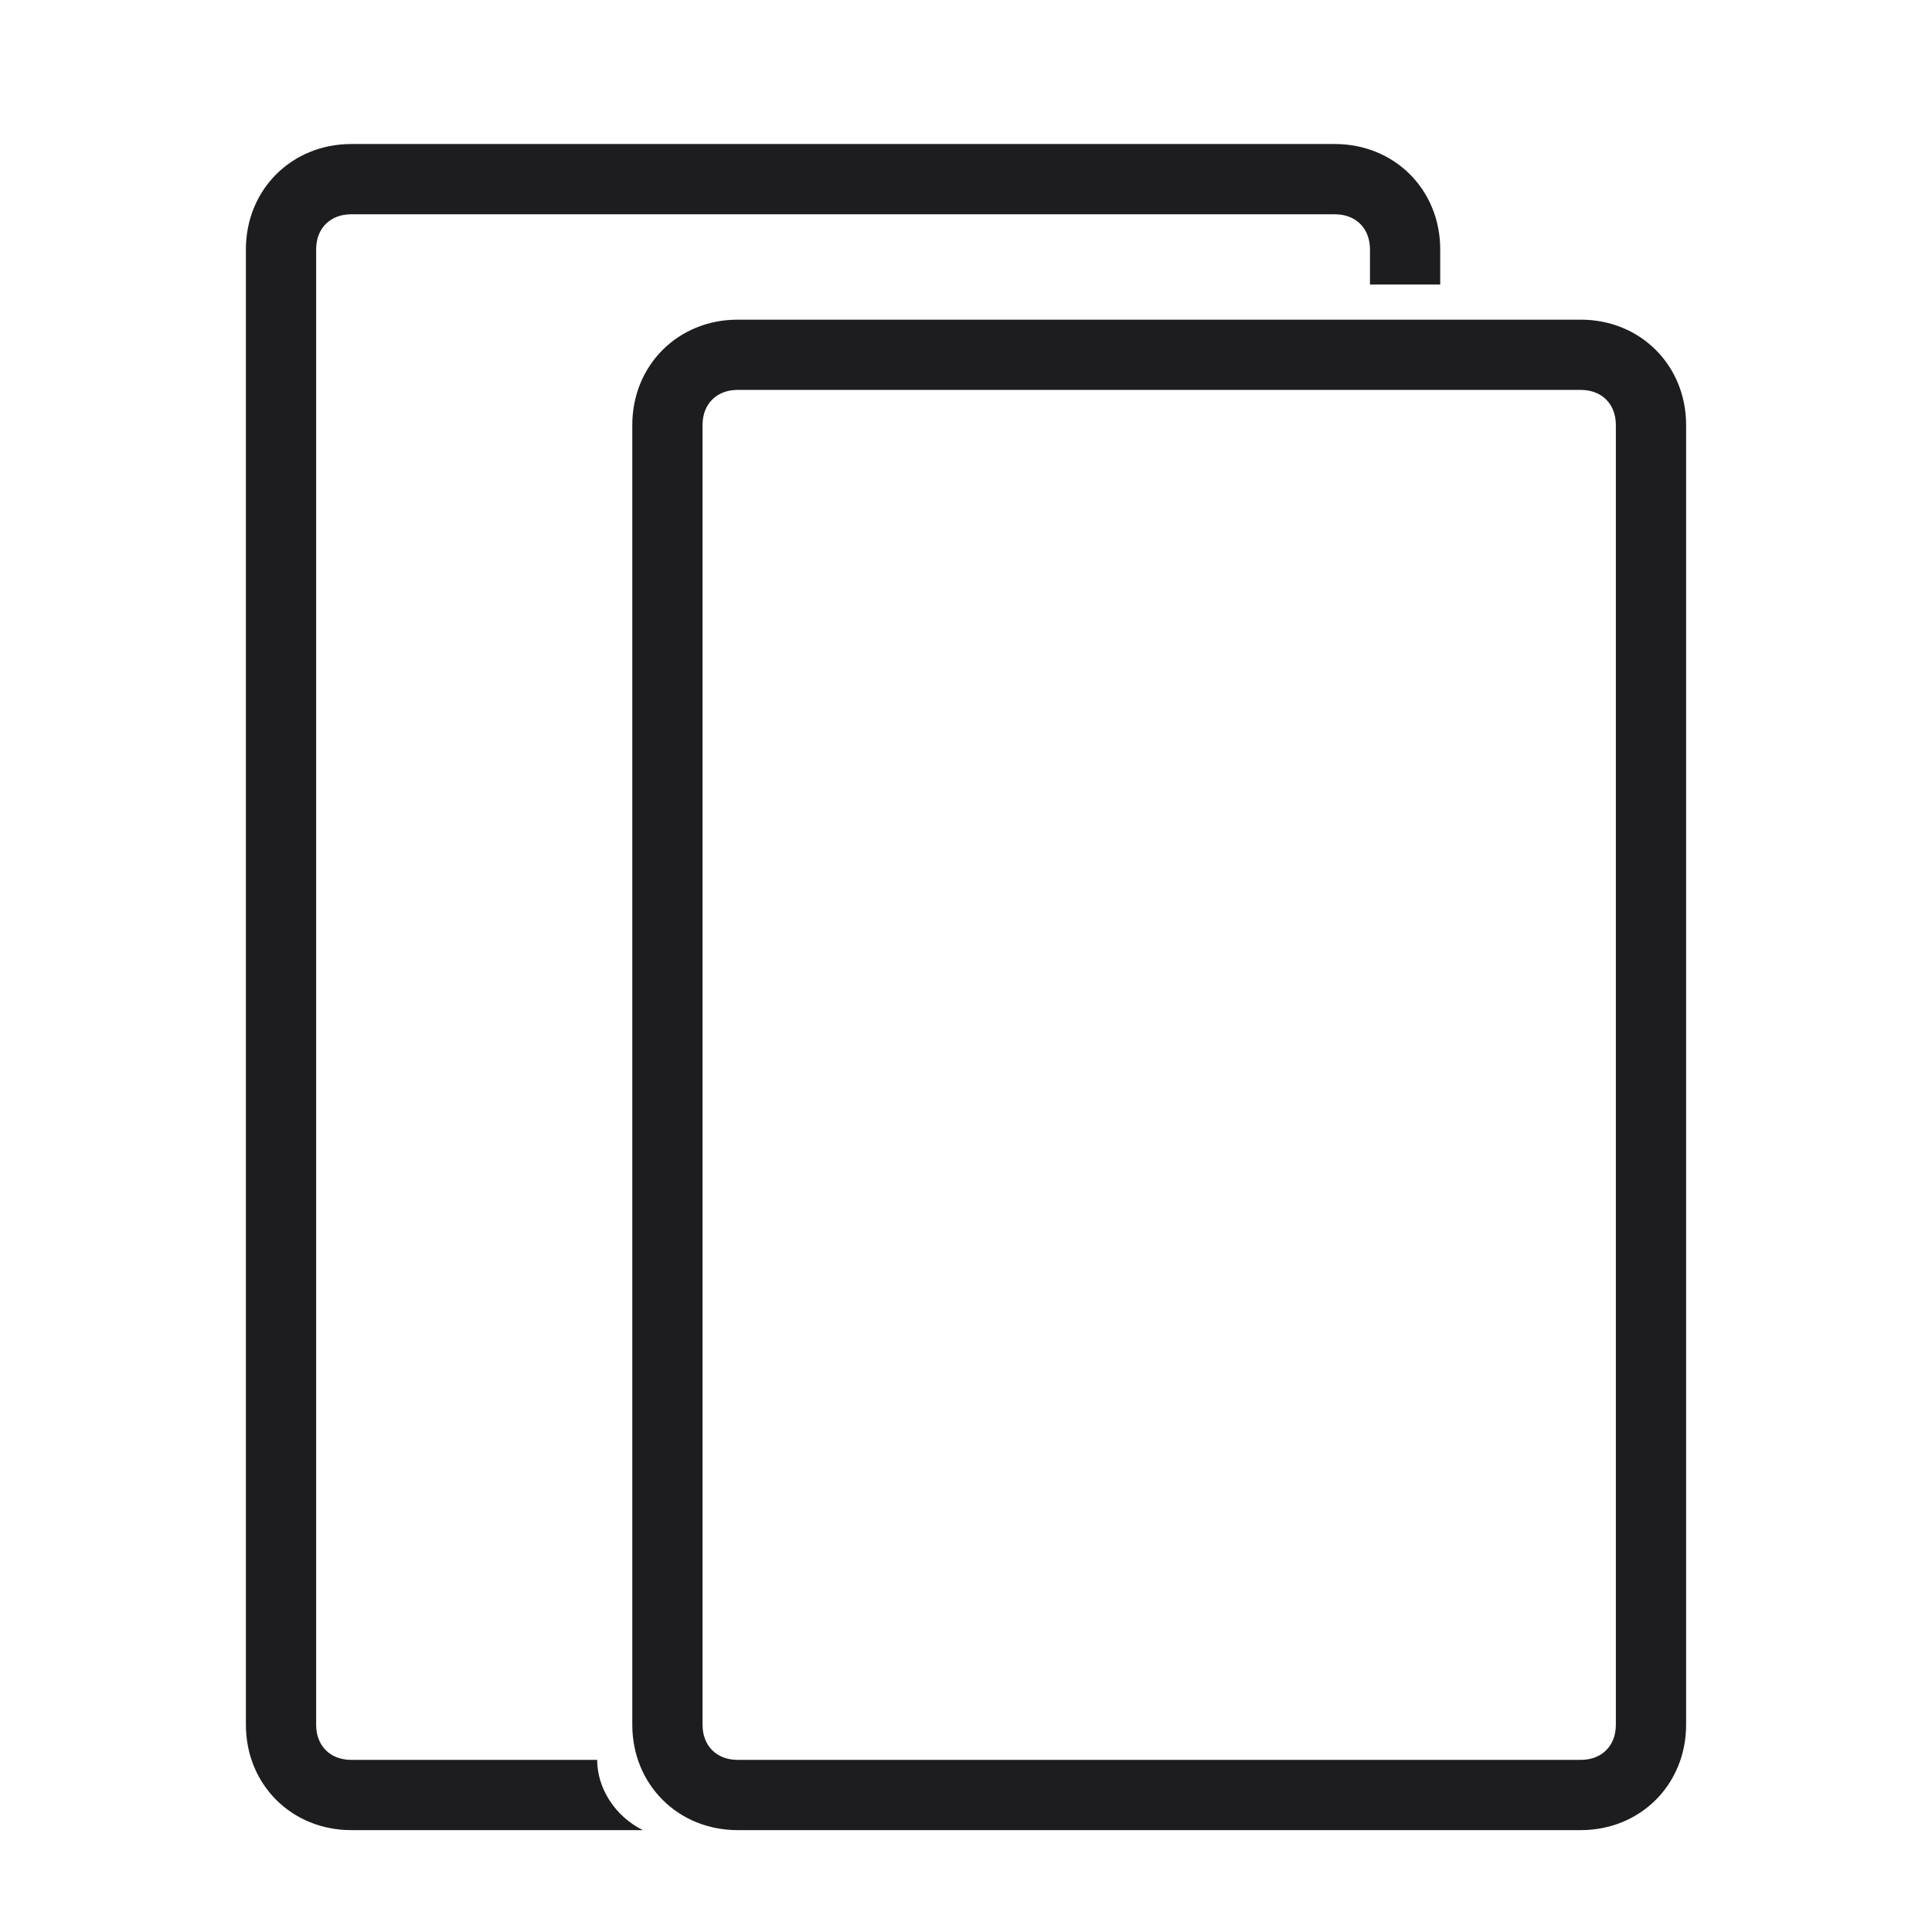 <?xml version="1.0" encoding="UTF-8"?>
<svg id="Layer_1" xmlns="http://www.w3.org/2000/svg" xmlns:xlink="http://www.w3.org/1999/xlink" version="1.1" viewBox="0 0 55 55">
  <!-- Generator: Adobe Illustrator 29.3.1, SVG Export Plug-In . SVG Version: 2.1.0 Build 151)  -->
  <defs>
    <style>
      .st0 {
        fill: none;
      }

      .st1 {
        fill: #1d1d1f;
      }
    </style>
  </defs>
  <path class="st0" d="M89.8-2.8h41v56h-41V-2.8Z"/>
  <path class="st1" d="M39,8.1v-1c0-.6-.4-1-1-1H10c-.6,0-1,.4-1,1v42c0,.6.4,1,1,1h7c0,.8.5,1.6,1.3,2h-8.3c-1.7,0-3-1.3-3-3V7.1c0-1.7,1.3-3,3-3h28c1.7,0,3,1.3,3,3v1h-2ZM48,12.1v37c0,1.7-1.3,3-3,3h-24c-1.7,0-3-1.3-3-3V12.1c0-1.7,1.3-3,3-3h24c1.7,0,3,1.3,3,3ZM46,12.1c0-.6-.4-1-1-1h-24c-.6,0-1,.4-1,1v37c0,.6.4,1,1,1h24c.6,0,1-.4,1-1V12.1Z"/>
</svg>